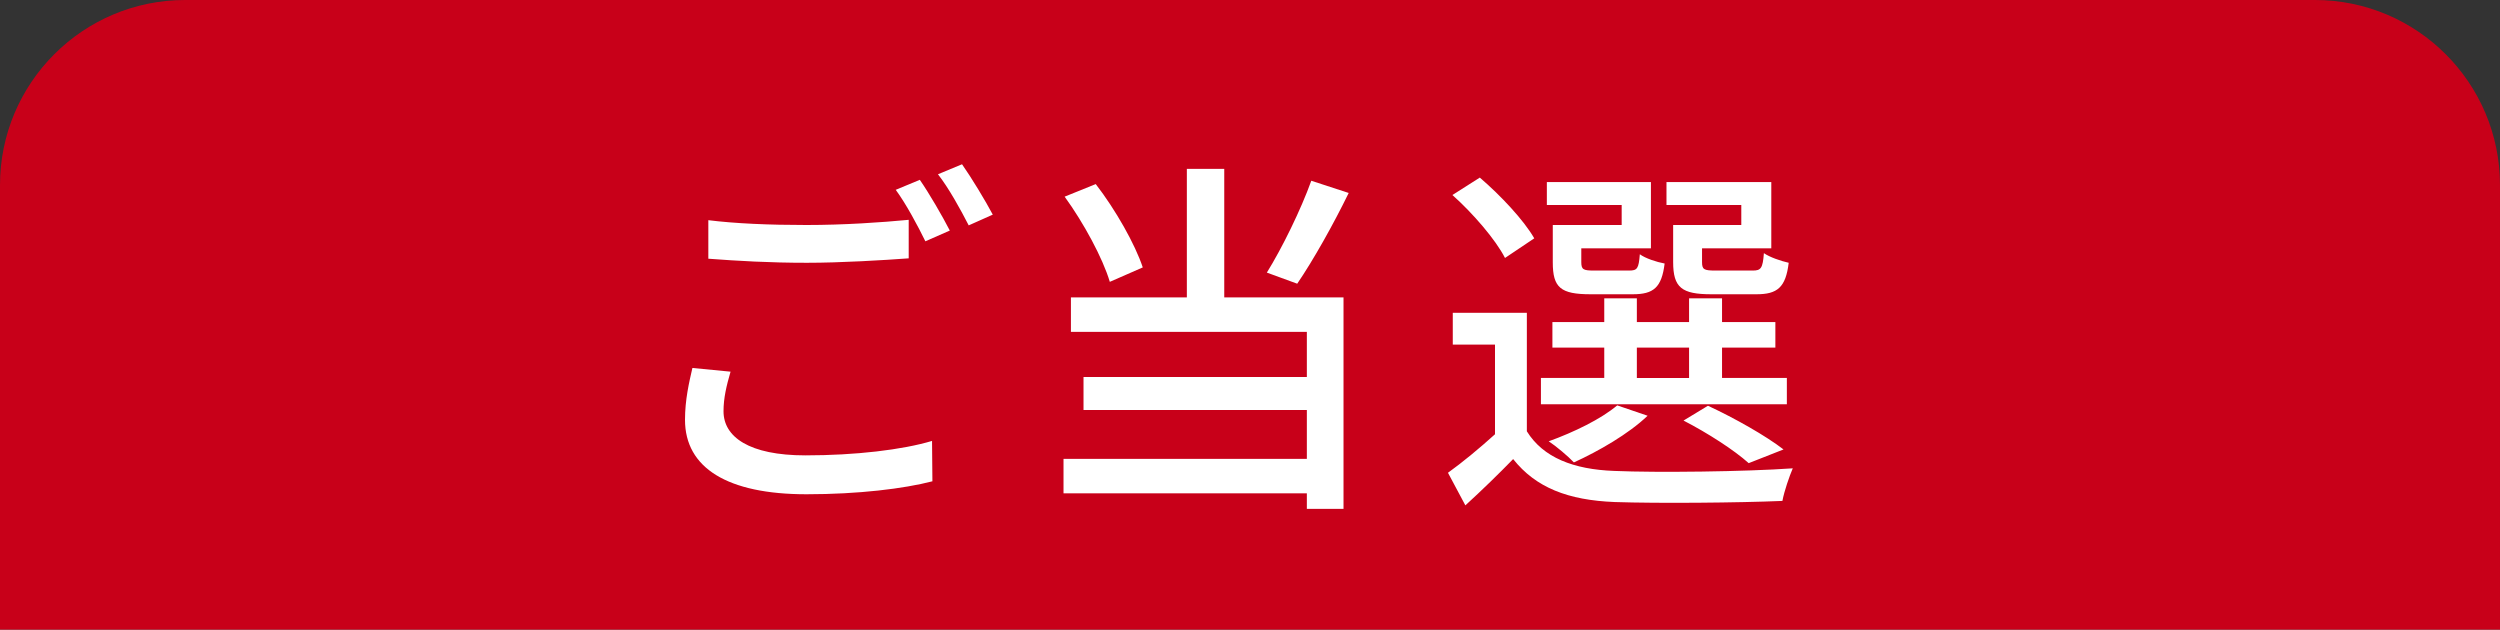 <?xml version="1.0" encoding="UTF-8"?><svg id="b" xmlns="http://www.w3.org/2000/svg" viewBox="0 0 135 34"><rect x="0" y="0" width="135" height="34" fill="#333333" stroke="none"/><g id="c"><path d="m10,0h115c5.52,0,10,4.48,10,10v24H0V10C0,4.48,4.48,0,10,0Z" fill="#c80019" stroke-width="0"/><path d="m39.45,20.07c-.22.76-.38,1.42-.38,2.14,0,1.38,1.38,2.38,4.42,2.38,2.7,0,5.24-.3,6.84-.78l.02,2.18c-1.54.4-4,.7-6.8.7-4.26,0-6.56-1.42-6.56-4.02,0-1.08.22-2.02.4-2.8l2.06.2Zm-1.2-8.18c1.44.18,3.28.26,5.3.26s4.06-.14,5.52-.28v2.08c-1.36.1-3.66.24-5.5.24-2.02,0-3.72-.1-5.32-.22v-2.08Zm13.04.56l-1.32.58c-.4-.82-1.04-2.02-1.6-2.78l1.3-.54c.5.72,1.22,1.96,1.62,2.74Zm2.32-.86l-1.3.58c-.44-.86-1.08-2.02-1.66-2.76l1.3-.54c.52.74,1.28,2,1.66,2.72Z" fill="#fff" stroke-width="0"/><path d="m66.11,16.06h6.44v11.42h-1.98v-.84h-13.14v-1.86h13.14v-2.64h-12.06v-1.78h12.06v-2.44h-12.74v-1.86h6.26v-6.94h2.02v6.94Zm-6.18-.84c-.38-1.28-1.42-3.2-2.44-4.6l1.68-.68c1.08,1.4,2.12,3.24,2.54,4.5l-1.78.78Zm12.9-4.8c-.84,1.72-1.92,3.64-2.78,4.9l-1.64-.6c.82-1.32,1.84-3.4,2.4-4.96l2.02.66Z" fill="#fff" stroke-width="0"/><path d="m82.45,23.29c.88,1.42,2.52,2.06,4.72,2.14,2.32.1,7.08.04,9.64-.14-.18.42-.46,1.22-.56,1.76-2.36.1-6.7.14-9.06.06-2.52-.1-4.26-.78-5.48-2.32-.8.82-1.64,1.64-2.58,2.5l-.94-1.76c.78-.56,1.7-1.32,2.54-2.08v-4.84h-2.28v-1.72h4v6.4Zm-1.18-9.36c-.5-.98-1.72-2.4-2.84-3.4l1.48-.94c1.12.96,2.38,2.3,2.94,3.28l-1.58,1.06Zm15.22,7.9h-13.28v-1.42h3.42v-1.64h-2.8v-1.38h2.8v-1.28h1.76v1.28h2.82v-1.28h1.78v1.28h2.88v1.38h-2.88v1.64h3.5v1.42Zm-8.92-10.76h-4.04v-1.24h5.62v3.58h-3.76v.74c0,.4.1.46.68.46h1.9c.44,0,.52-.1.58-.88.3.22.9.42,1.34.5-.16,1.3-.6,1.66-1.72,1.66h-2.28c-1.62,0-2.04-.36-2.04-1.72v-2.02h3.72v-1.08Zm1.4,11.38c-1.02.98-2.66,1.92-3.98,2.52-.3-.32-.96-.88-1.36-1.14,1.38-.5,2.82-1.2,3.7-1.94l1.64.56Zm-.58-2.04h2.82v-1.64h-2.82v1.64Zm5.64-9.34h-4.04v-1.24h5.66v3.58h-3.74v.74c0,.4.1.46.72.46h2.02c.44,0,.54-.12.6-.94.32.22.9.42,1.34.52-.16,1.34-.62,1.7-1.74,1.7h-2.44c-1.6,0-2.06-.36-2.06-1.74v-2h3.68v-1.08Zm.4,13.94c-.78-.7-2.2-1.62-3.52-2.3l1.32-.8c1.46.68,3.12,1.62,4.08,2.36l-1.88.74Z" fill="#fff" stroke-width="0"/></g></svg>